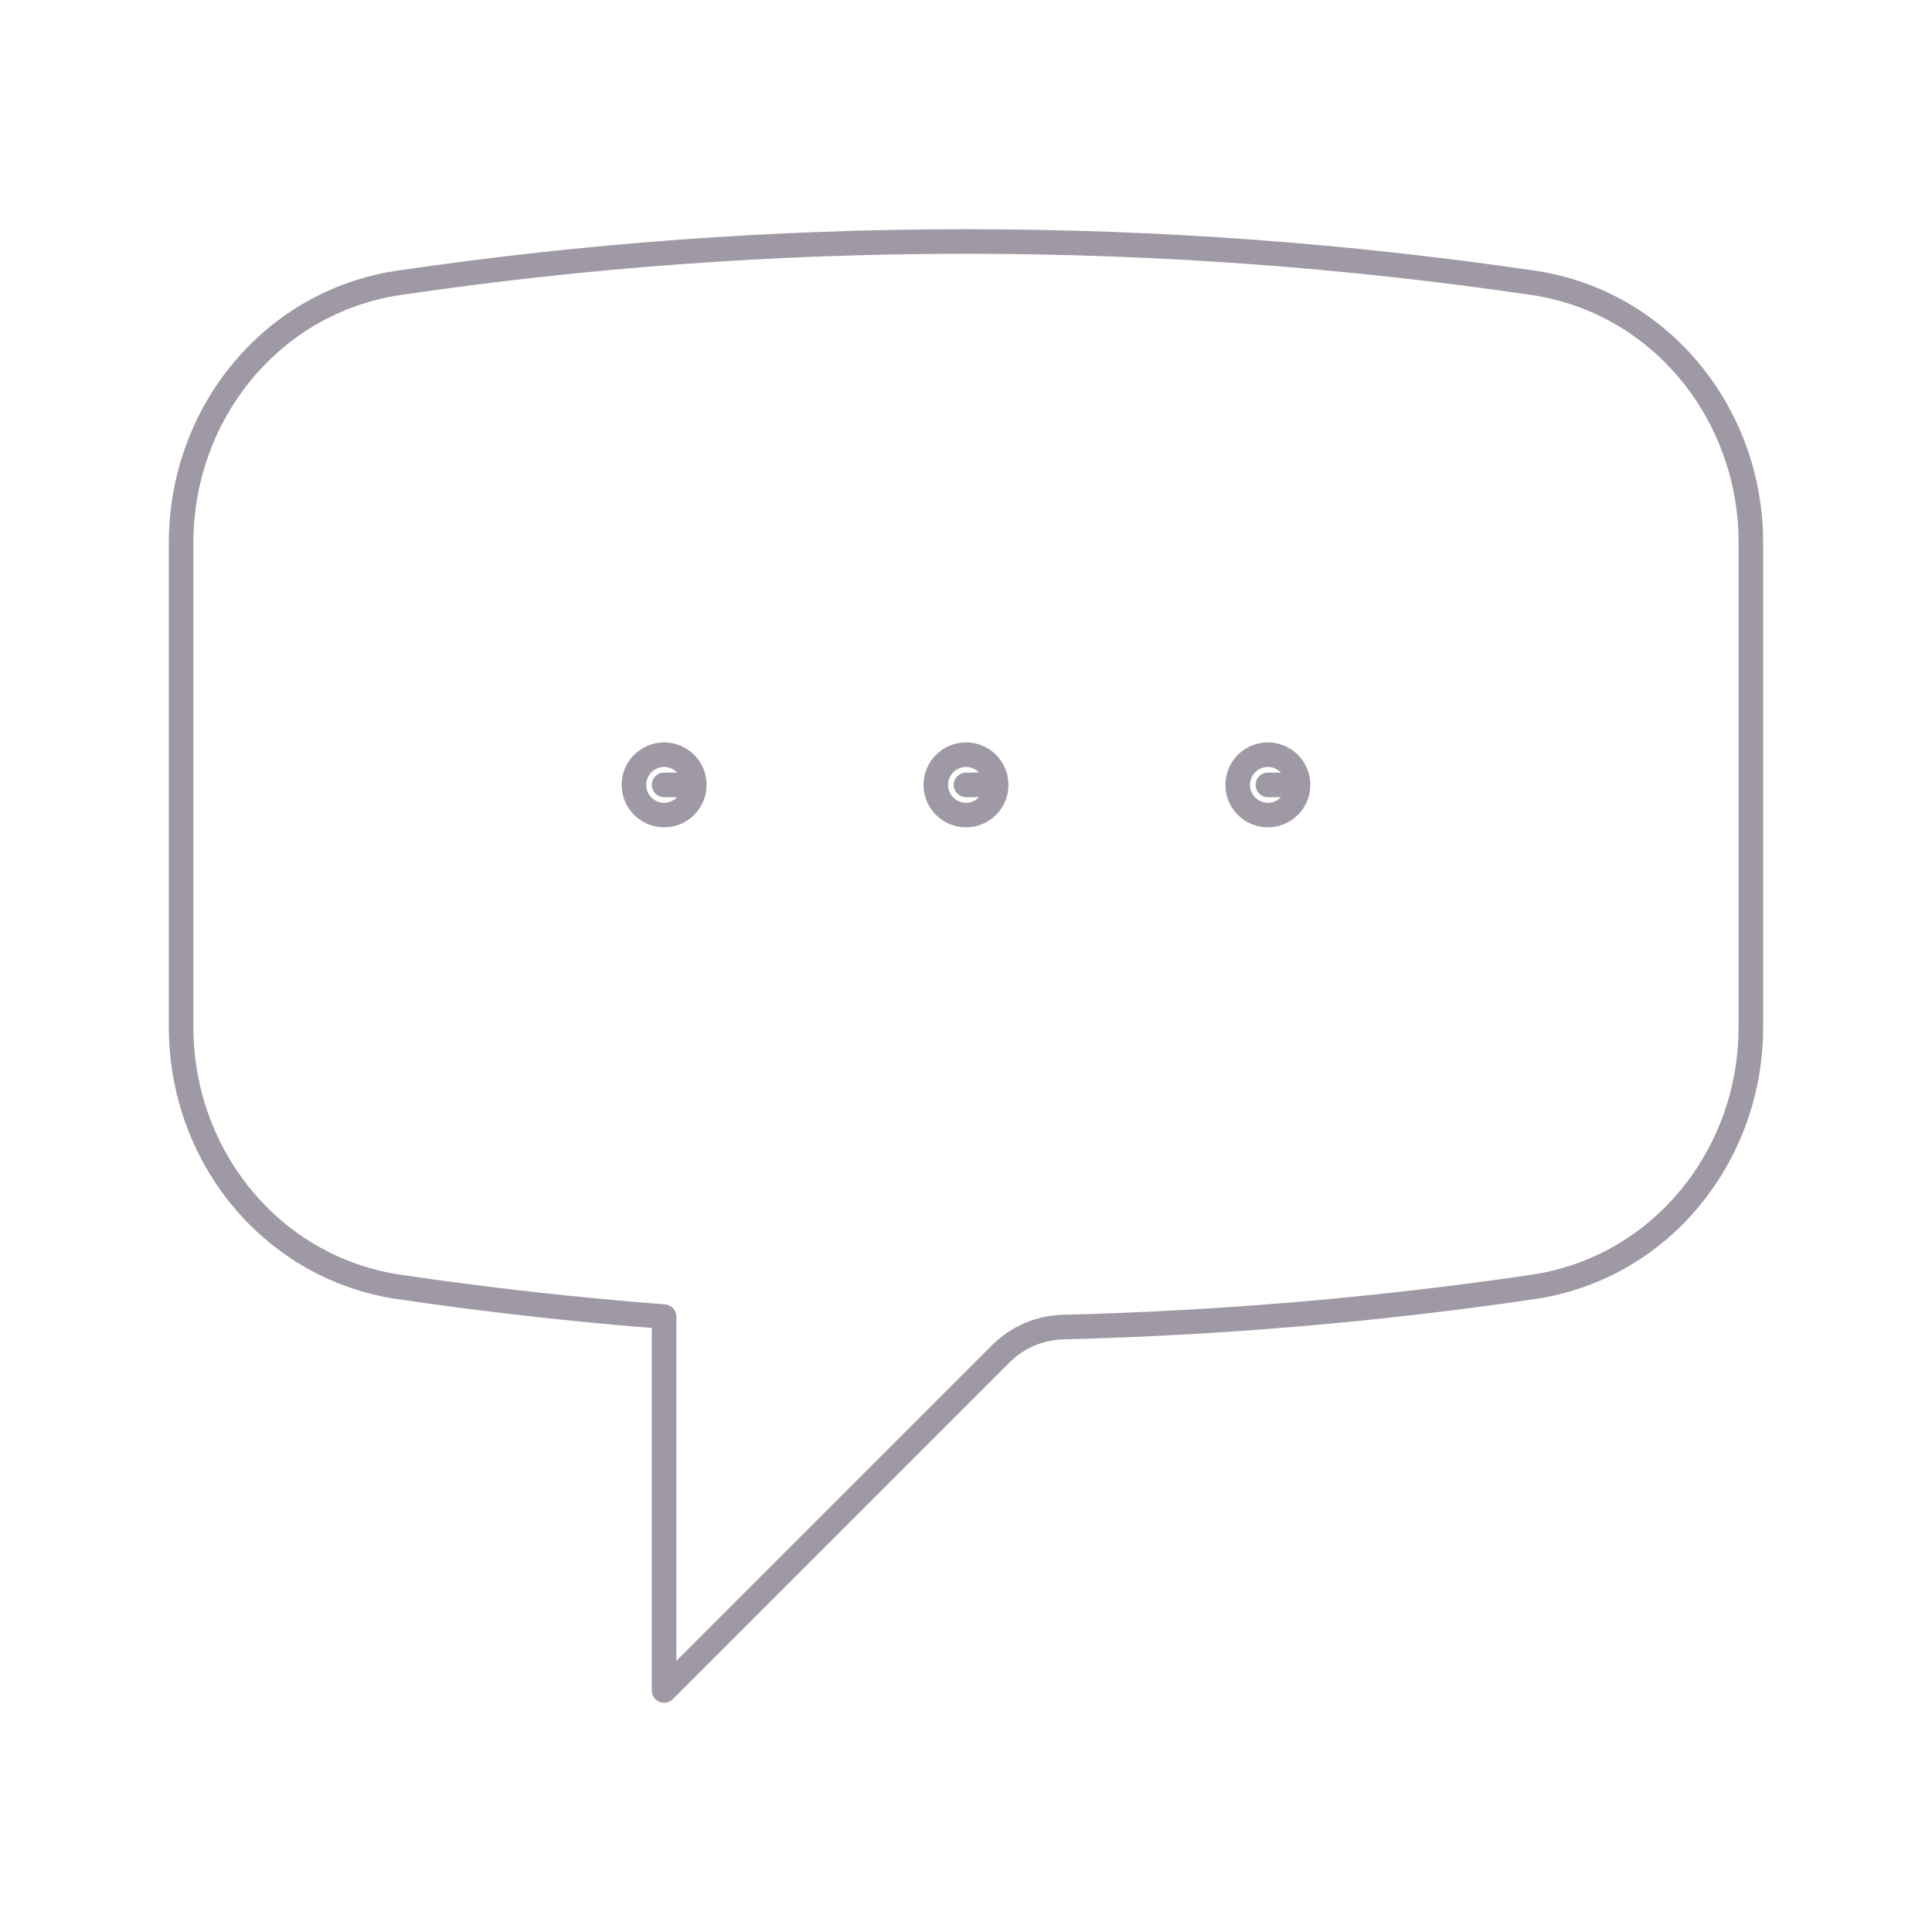 <svg xmlns="http://www.w3.org/2000/svg" width="118" height="118" viewBox="0 0 118 118" fill="none">
<path d="M42.406 47.938C42.406 48.956 41.581 49.781 40.562 49.781C39.544 49.781 38.719 48.956 38.719 47.938C38.719 46.919 39.544 46.094 40.562 46.094C41.581 46.094 42.406 46.919 42.406 47.938ZM42.406 47.938H40.562M60.844 47.938C60.844 48.956 60.018 49.781 59 49.781C57.982 49.781 57.156 48.956 57.156 47.938C57.156 46.919 57.982 46.094 59 46.094C60.018 46.094 60.844 46.919 60.844 47.938ZM60.844 47.938H59M79.281 47.938C79.281 48.956 78.456 49.781 77.438 49.781C76.419 49.781 75.594 48.956 75.594 47.938C75.594 46.919 76.419 46.094 77.438 46.094C78.456 46.094 79.281 46.919 79.281 47.938ZM79.281 47.938H77.438M11.062 62.733C11.062 70.605 16.586 77.457 24.374 78.603C29.714 79.388 35.112 79.994 40.562 80.415V103.25L61.131 82.681C62.148 81.665 63.52 81.087 64.957 81.051C74.67 80.811 84.238 79.983 93.626 78.603C101.414 77.458 106.937 70.606 106.937 62.734V33.141C106.937 25.269 101.414 18.417 93.626 17.272C82.325 15.611 70.764 14.75 59.001 14.75C47.238 14.75 35.676 15.611 24.374 17.272C16.586 18.418 11.062 25.27 11.062 33.142V62.733Z" stroke="#9E99A5" stroke-width="1.5" stroke-linecap="round" stroke-linejoin="round"/>
</svg>